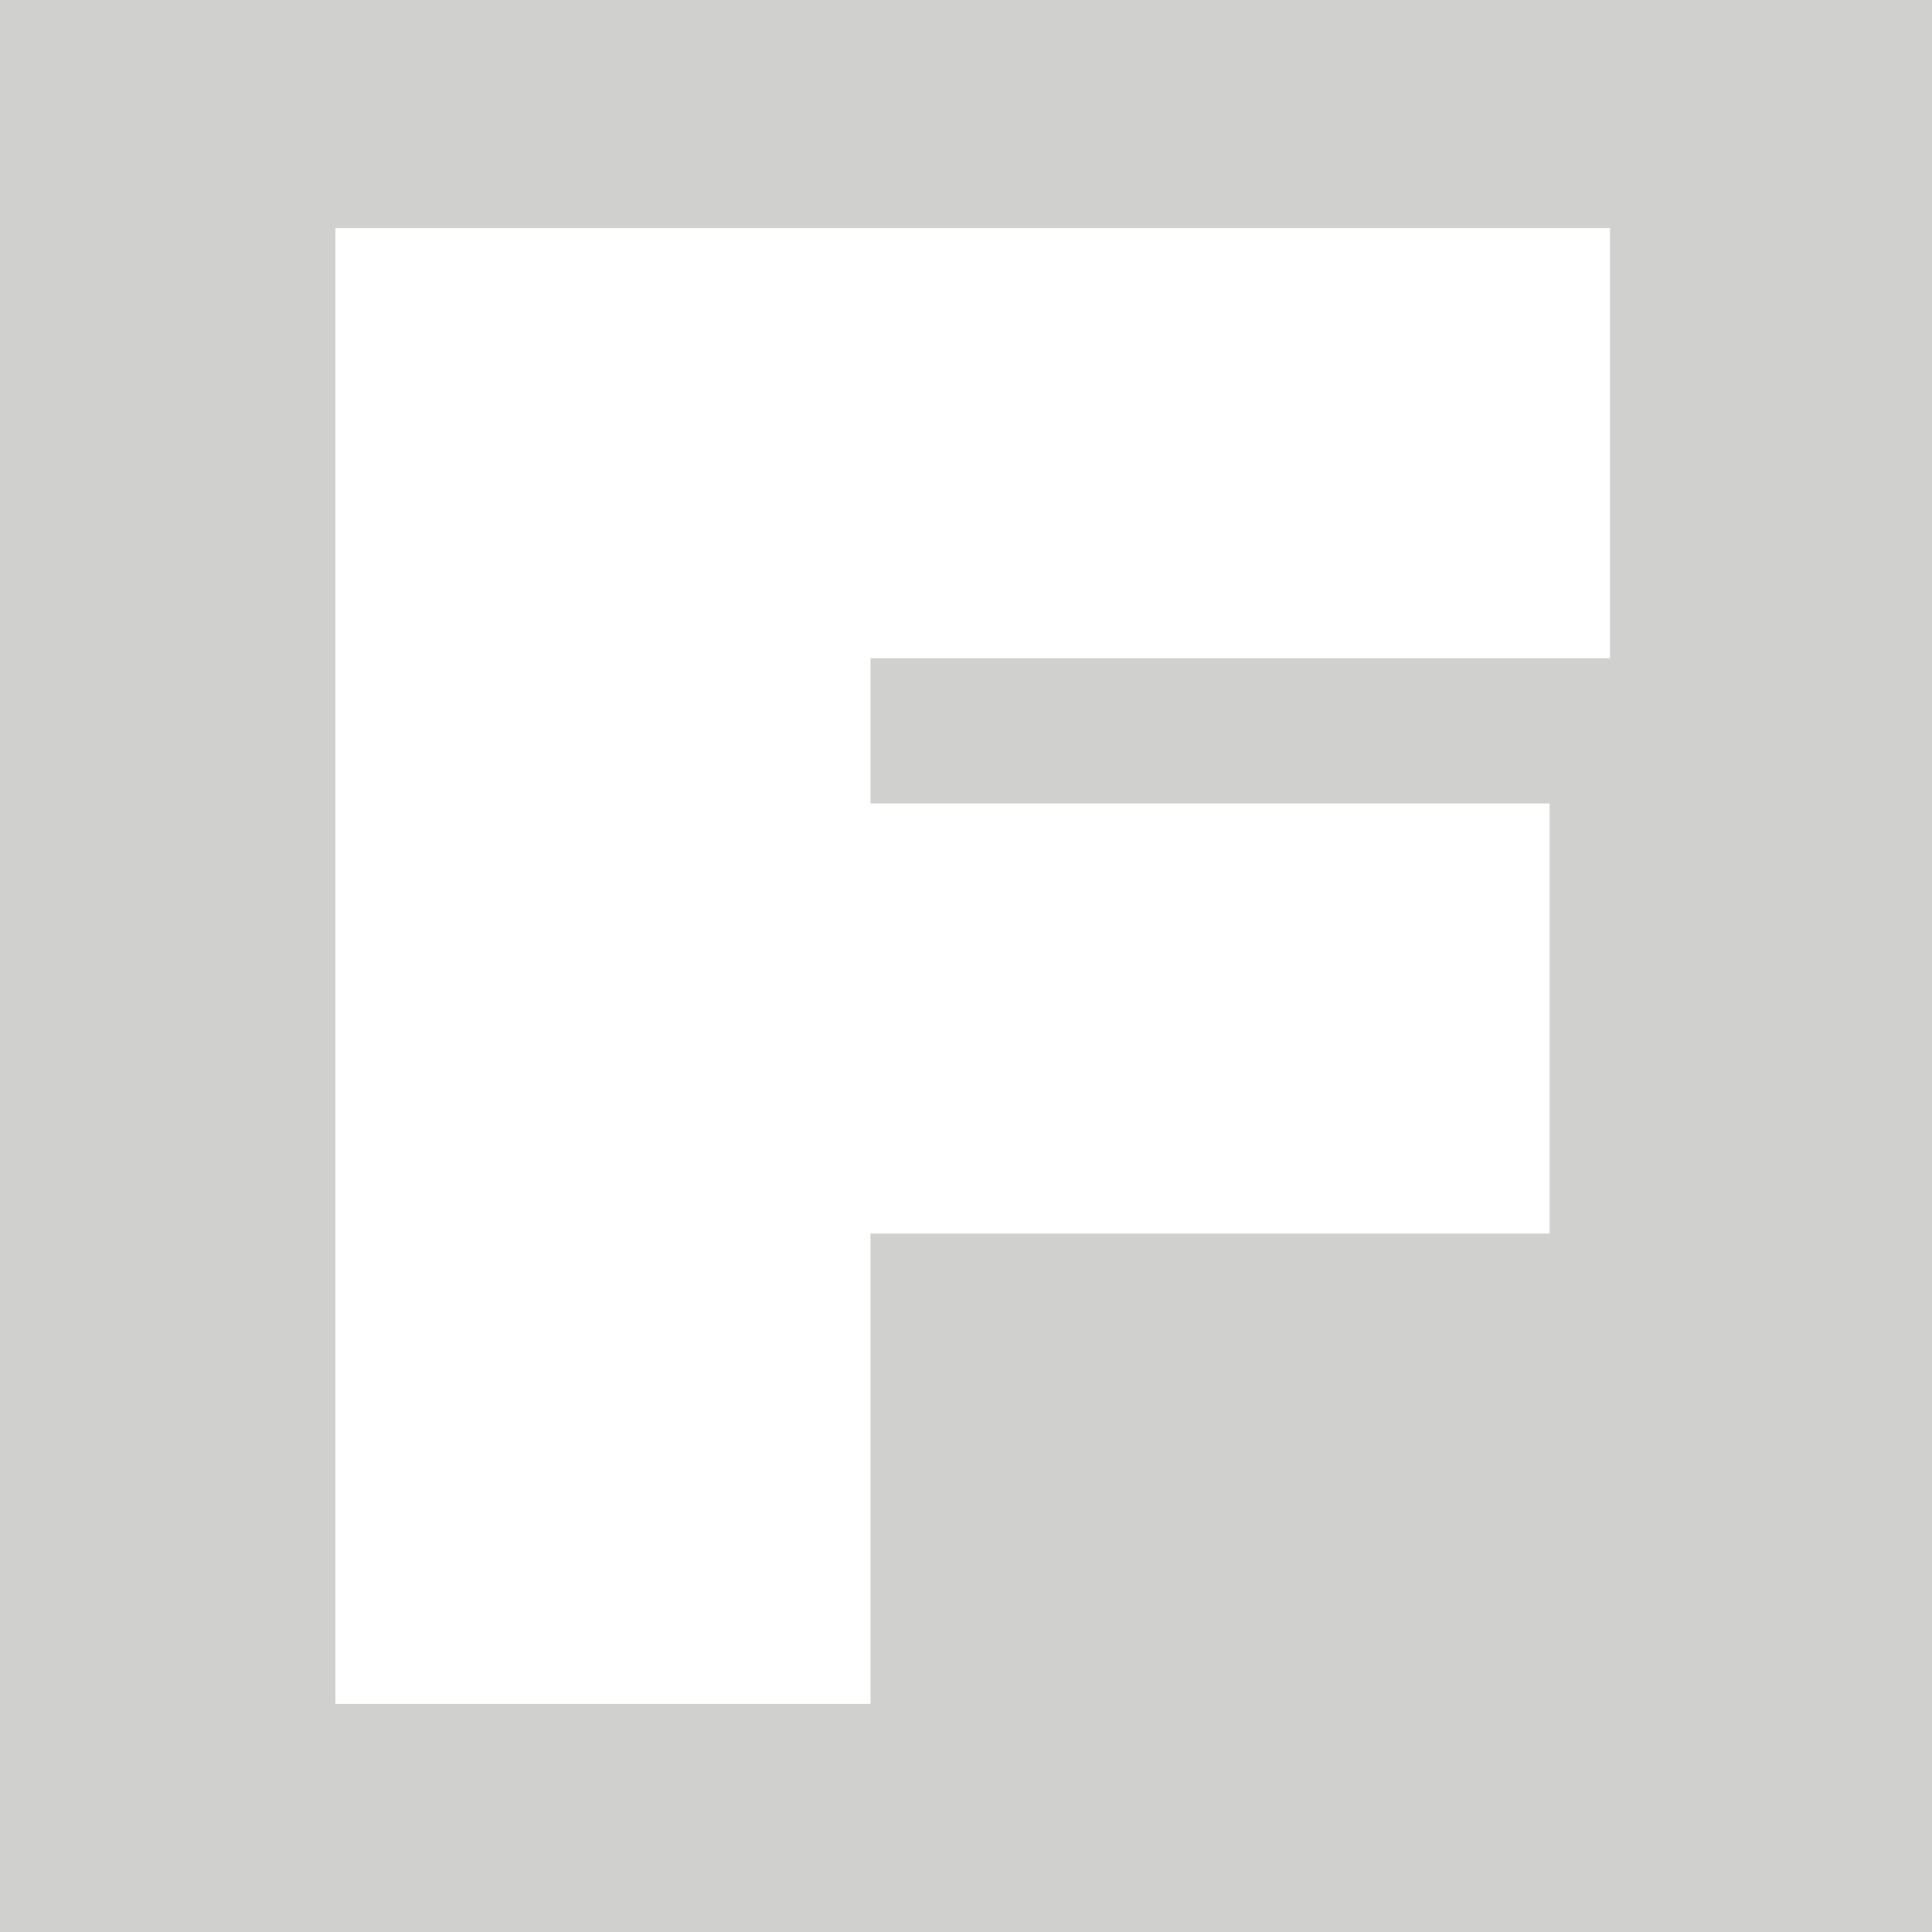 <?xml version="1.0" encoding="UTF-8"?> <svg xmlns="http://www.w3.org/2000/svg" width="144" height="144" viewBox="0 0 144 144" fill="none"><rect x="0" y="0" width="144" height="144" fill="#333333" stroke="none"/><g clip-path="url(#clip0_2019_20)"><rect width="144" height="144" fill="#D0D0CE"></rect><path d="M25 17V127H64.884V91.946H115.504V59.883H64.884V49.064H120V17H25Z" fill="white"></path></g><defs><clipPath id="clip0_2019_20"><rect width="144" height="144" fill="white"></rect></clipPath></defs></svg> 